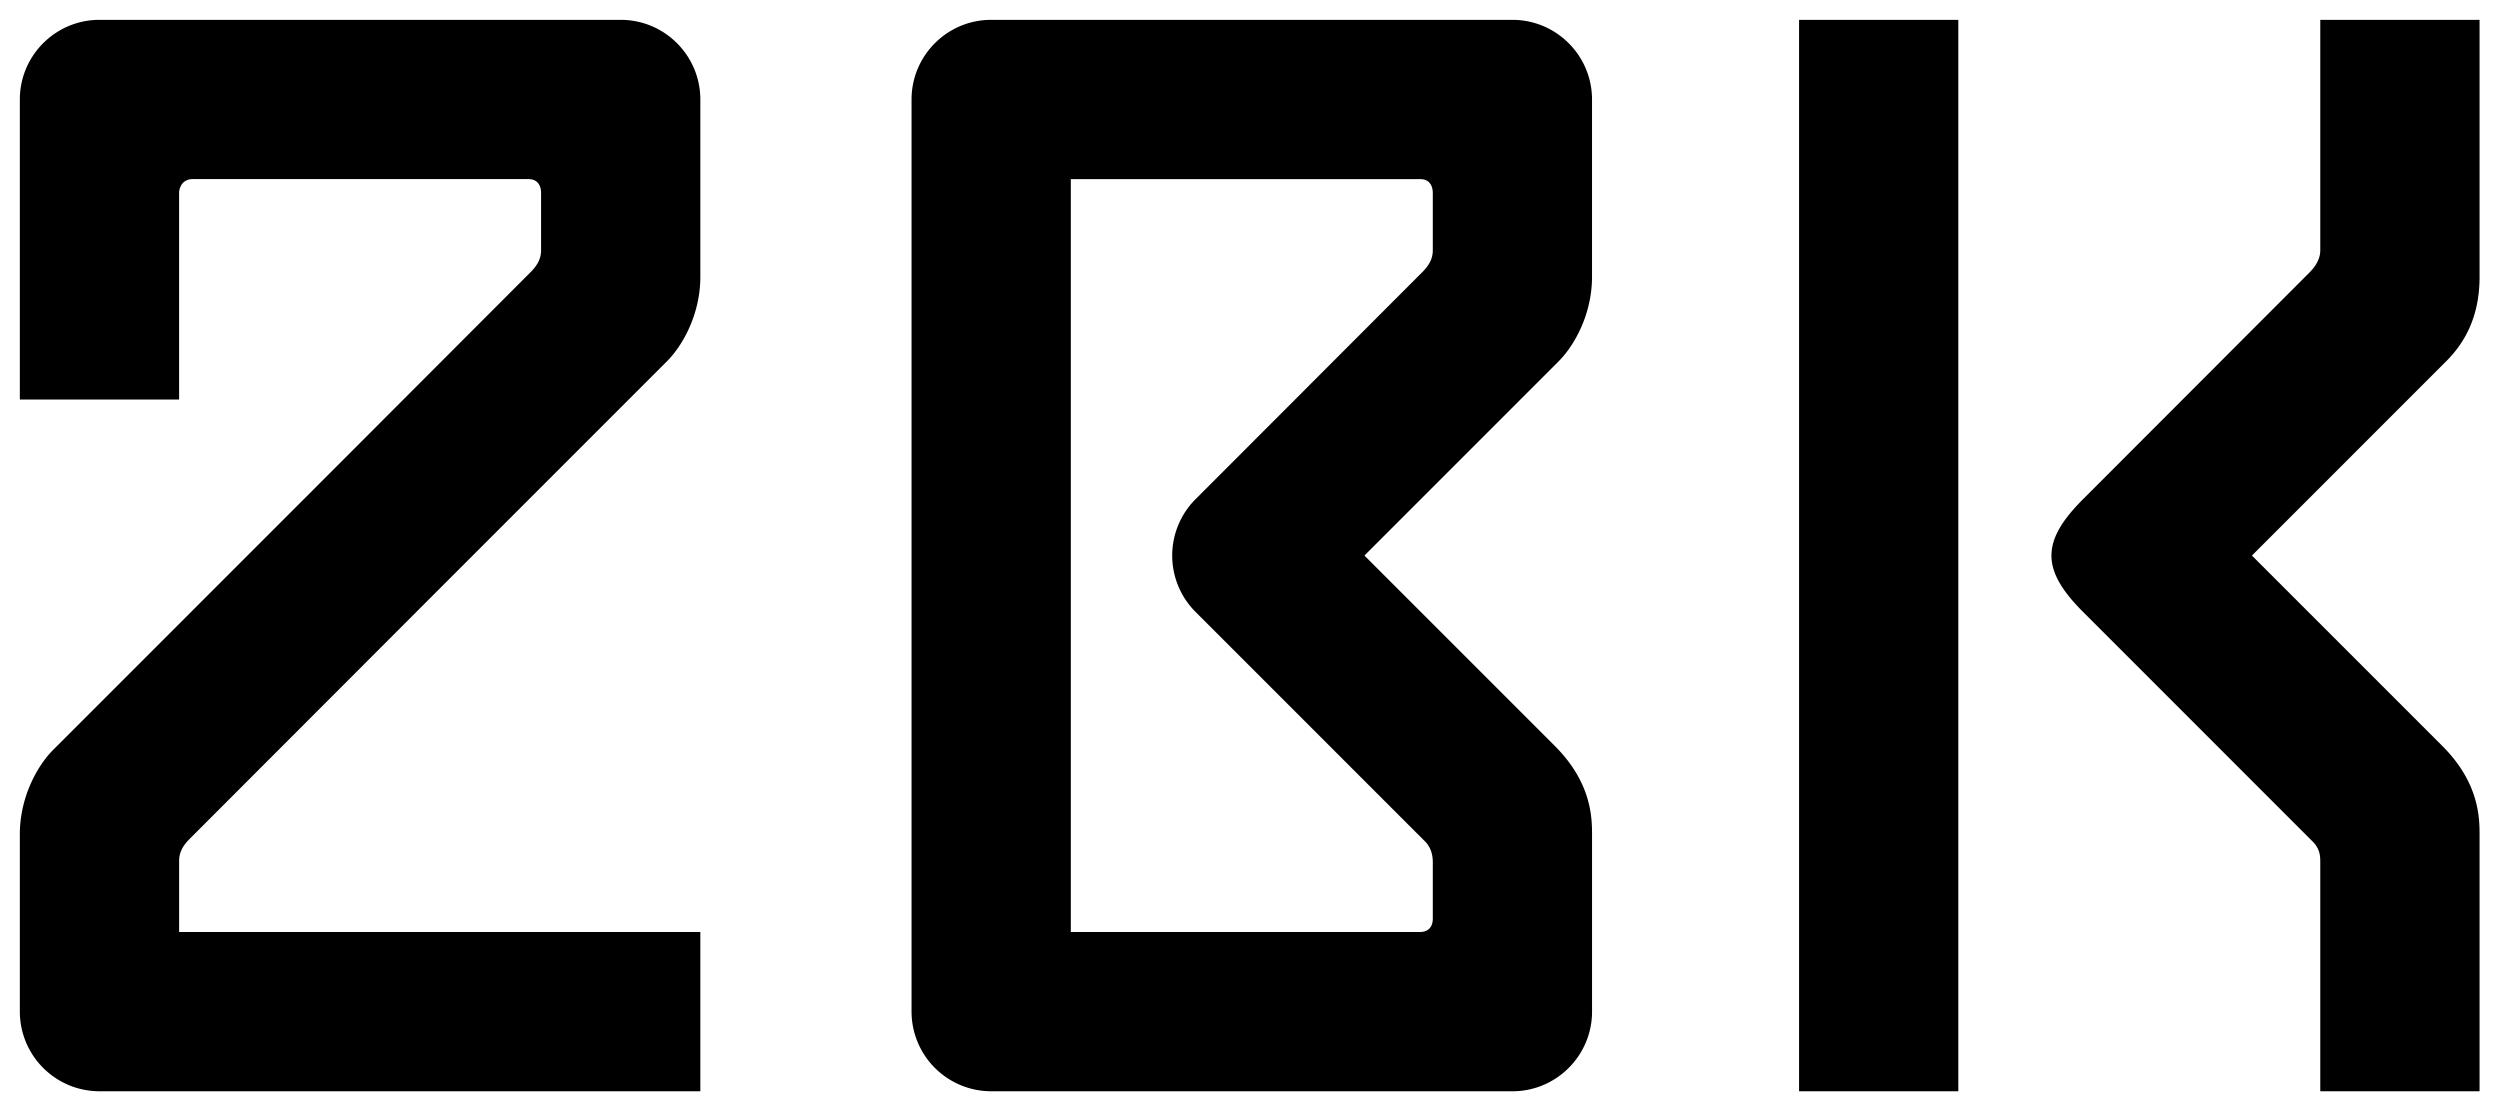 <svg width="126" height="56" viewBox="0 0 126 56" version="1.1" xmlns="http://www.w3.org/2000/svg"><g id="logo_black" stroke="none" stroke-width="1" fill="none" fill-rule="evenodd"><path id="Path" d="M0 0h126v56H0z"/><path d="M53.97 9.027h17.602c.641 0 .638.606.641.684v2.904c0 .38-.144.718-.542 1.115L60.253 25.162a4.018 4.018 0 0 0 0 5.676l11.57 11.57c.338.338.39.78.39 1.038V46.3c0 .467-.28.673-.641.673H53.969V9.027zM76.225 1c2.213 0 4.013 1.8 4.013 4.014v8.939c0 1.9-.903 3.477-1.677 4.251L68.767 28l9.598 9.598c1.874 1.874 1.874 3.654 1.874 4.51v8.878c0 2.213-1.8 4.014-4.013 4.014h-26.27a4.018 4.018 0 0 1-4.014-4.014V5.014C45.942 2.8 47.742 1 49.956 1h26.27zM35.297 46.973V55H5.014A4.018 4.018 0 0 1 1 50.986v-8.939c0-1.9.903-3.477 1.677-4.252L15.31 25.162 26.73 13.73c.396-.397.54-.735.54-1.115V9.71c-.002-.078 0-.684-.64-.684H9.724c-.677 0-.697.664-.697.664v10.446H1V5.014C1 2.8 2.8 1 5.014 1h26.27c2.213 0 4.013 1.8 4.013 4.014v8.939c0 1.9-.903 3.477-1.677 4.251L20.987 30.838 9.568 42.27c-.397.397-.54.735-.54 1.115v3.588h26.27zM90.673 55V1h8.026v54h-8.026zM124.97 1v12.953c0 1.9-.666 3.24-1.678 4.251L113.497 28l9.598 9.598c1.875 1.874 1.875 3.654 1.875 4.51V55h-8.028V43.446c0-.315-.018-.667-.39-1.039l-11.569-11.57c-2.12-2.12-2.12-3.555 0-5.675l11.419-11.432c.482-.483.54-.896.54-1.115V1h8.028z" id="Combined-Shape" fill="#000"/></g></svg>